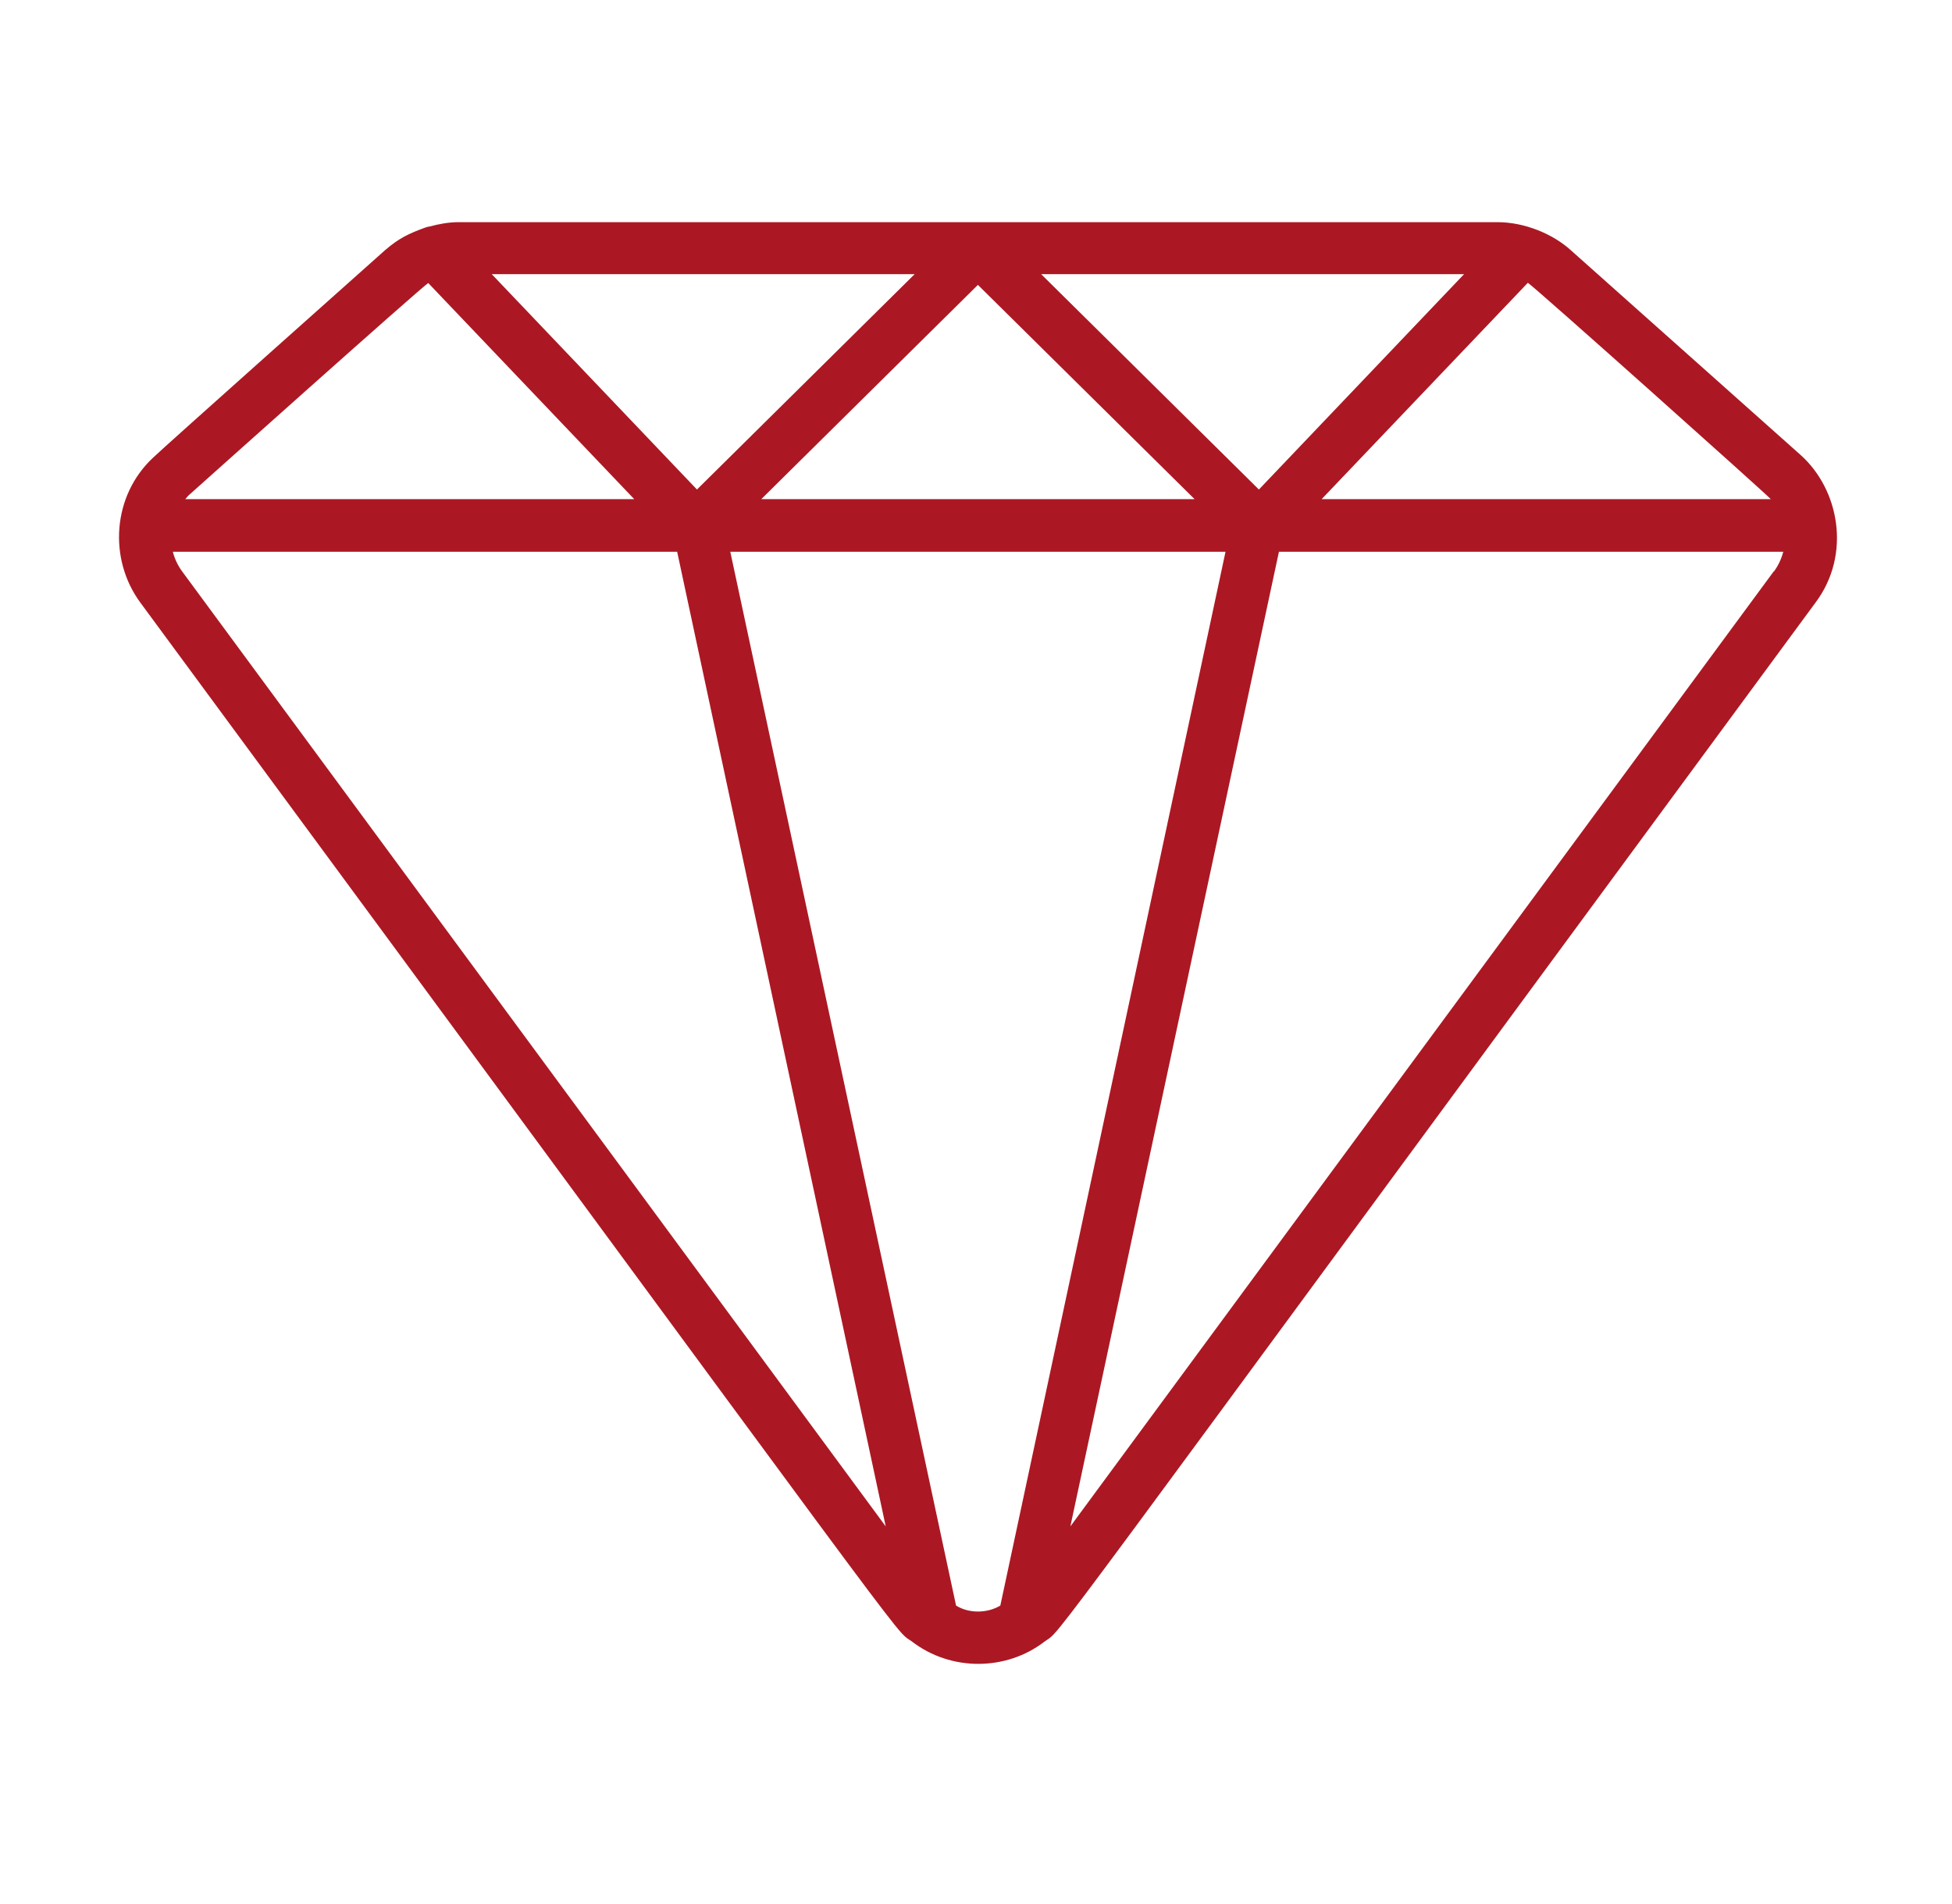<svg xmlns="http://www.w3.org/2000/svg" fill="none" viewBox="0 0 41 40" height="40" width="41">
<path fill="#AB1823" d="M37.812 9.551L32.994 5.257C32.616 4.914 32.022 4.667 31.451 4.667H9.64C9.427 4.667 9.219 4.705 9.017 4.76C8.982 4.76 8.94 4.782 8.929 4.782C8.593 4.905 8.385 5 8.092 5.252C7.92 5.406 3.377 9.452 3.214 9.616C2.361 10.413 2.273 11.74 2.946 12.657C19.65 35.33 18.739 34.191 19.146 34.479C19.978 35.123 21.142 35.1 21.935 34.49C22.372 34.162 21.21 35.645 38.135 12.657C38.888 11.651 38.635 10.28 37.812 9.551ZM32.091 5.941C32.246 6.039 37.12 10.397 37.194 10.486H27.76L32.091 5.941ZM30.751 5.76L26.442 10.284L21.869 5.76H30.751ZM25.091 10.486H15.99L20.54 5.985L25.091 10.486ZM19.211 5.76L14.639 10.284L10.329 5.76H19.211ZM4.002 10.371C4.105 10.278 8.872 6.013 8.995 5.946L13.321 10.486H3.892C3.925 10.448 3.958 10.404 4.002 10.371ZM3.827 12.006C3.734 11.88 3.668 11.738 3.63 11.591H14.223L18.604 32.067L3.827 12.006ZM21.011 33.73C20.724 33.901 20.343 33.894 20.081 33.73L15.339 11.591H25.741L21.011 33.73ZM37.26 12.006H37.254L22.482 32.067L26.863 11.591H37.456C37.418 11.738 37.352 11.88 37.26 12.006Z"></path>
</svg>

